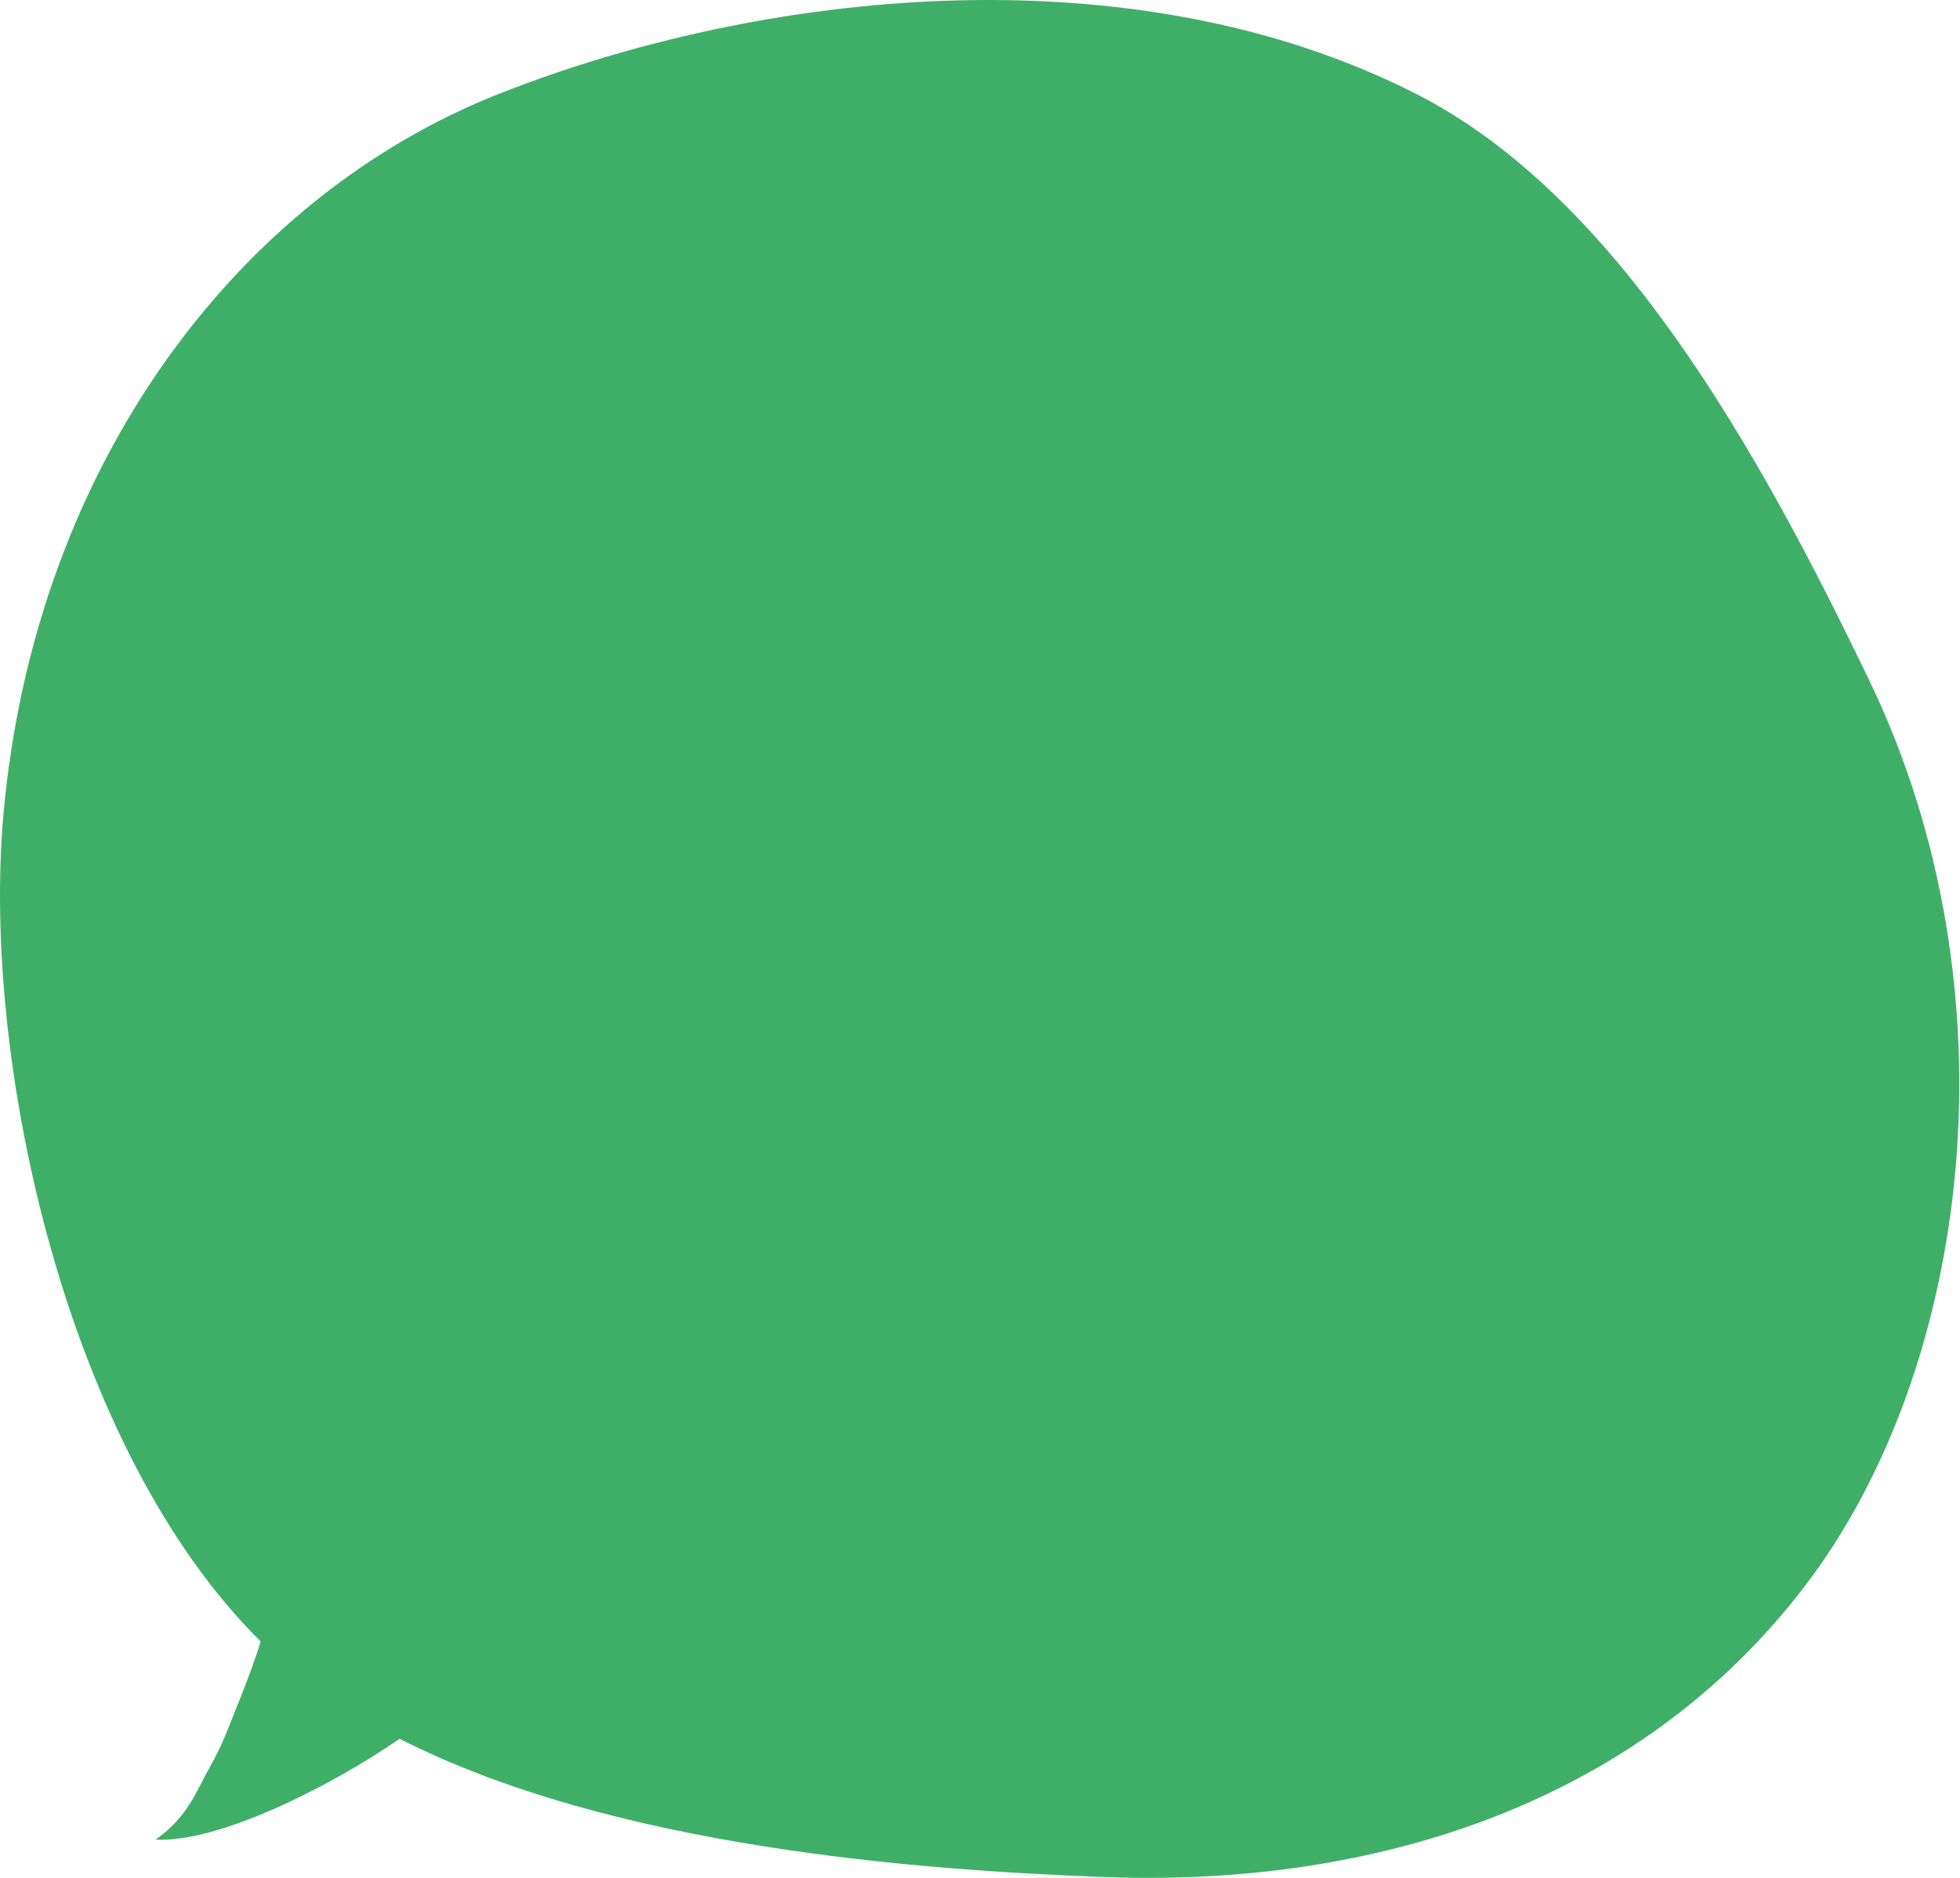 <svg width="336" height="322" viewBox="0 0 336 322" fill="none" xmlns="http://www.w3.org/2000/svg">
<path d="M309.429 271.937C280.755 309.547 235.321 323.538 189.602 321.868C157.113 320.653 105.214 316.785 68.501 298.156C56.539 306.405 37.523 315.964 26.697 315.447C32.389 311.29 33.475 307.407 36.032 302.891C38.109 299.222 39.02 296.627 41.623 290.062C42.935 286.754 43.93 283.907 44.685 281.454C11.452 248.632 -3.253 182.121 0.6 139.525C5.986 79.848 40.665 33.849 85.443 16.127C130.221 -1.595 193.795 -8.853 242.826 16.127C277.095 33.605 301.327 76.85 320.606 117.001C345.895 169.787 338.103 234.326 309.429 271.937Z" fill="#3FAF67"/>
</svg>
